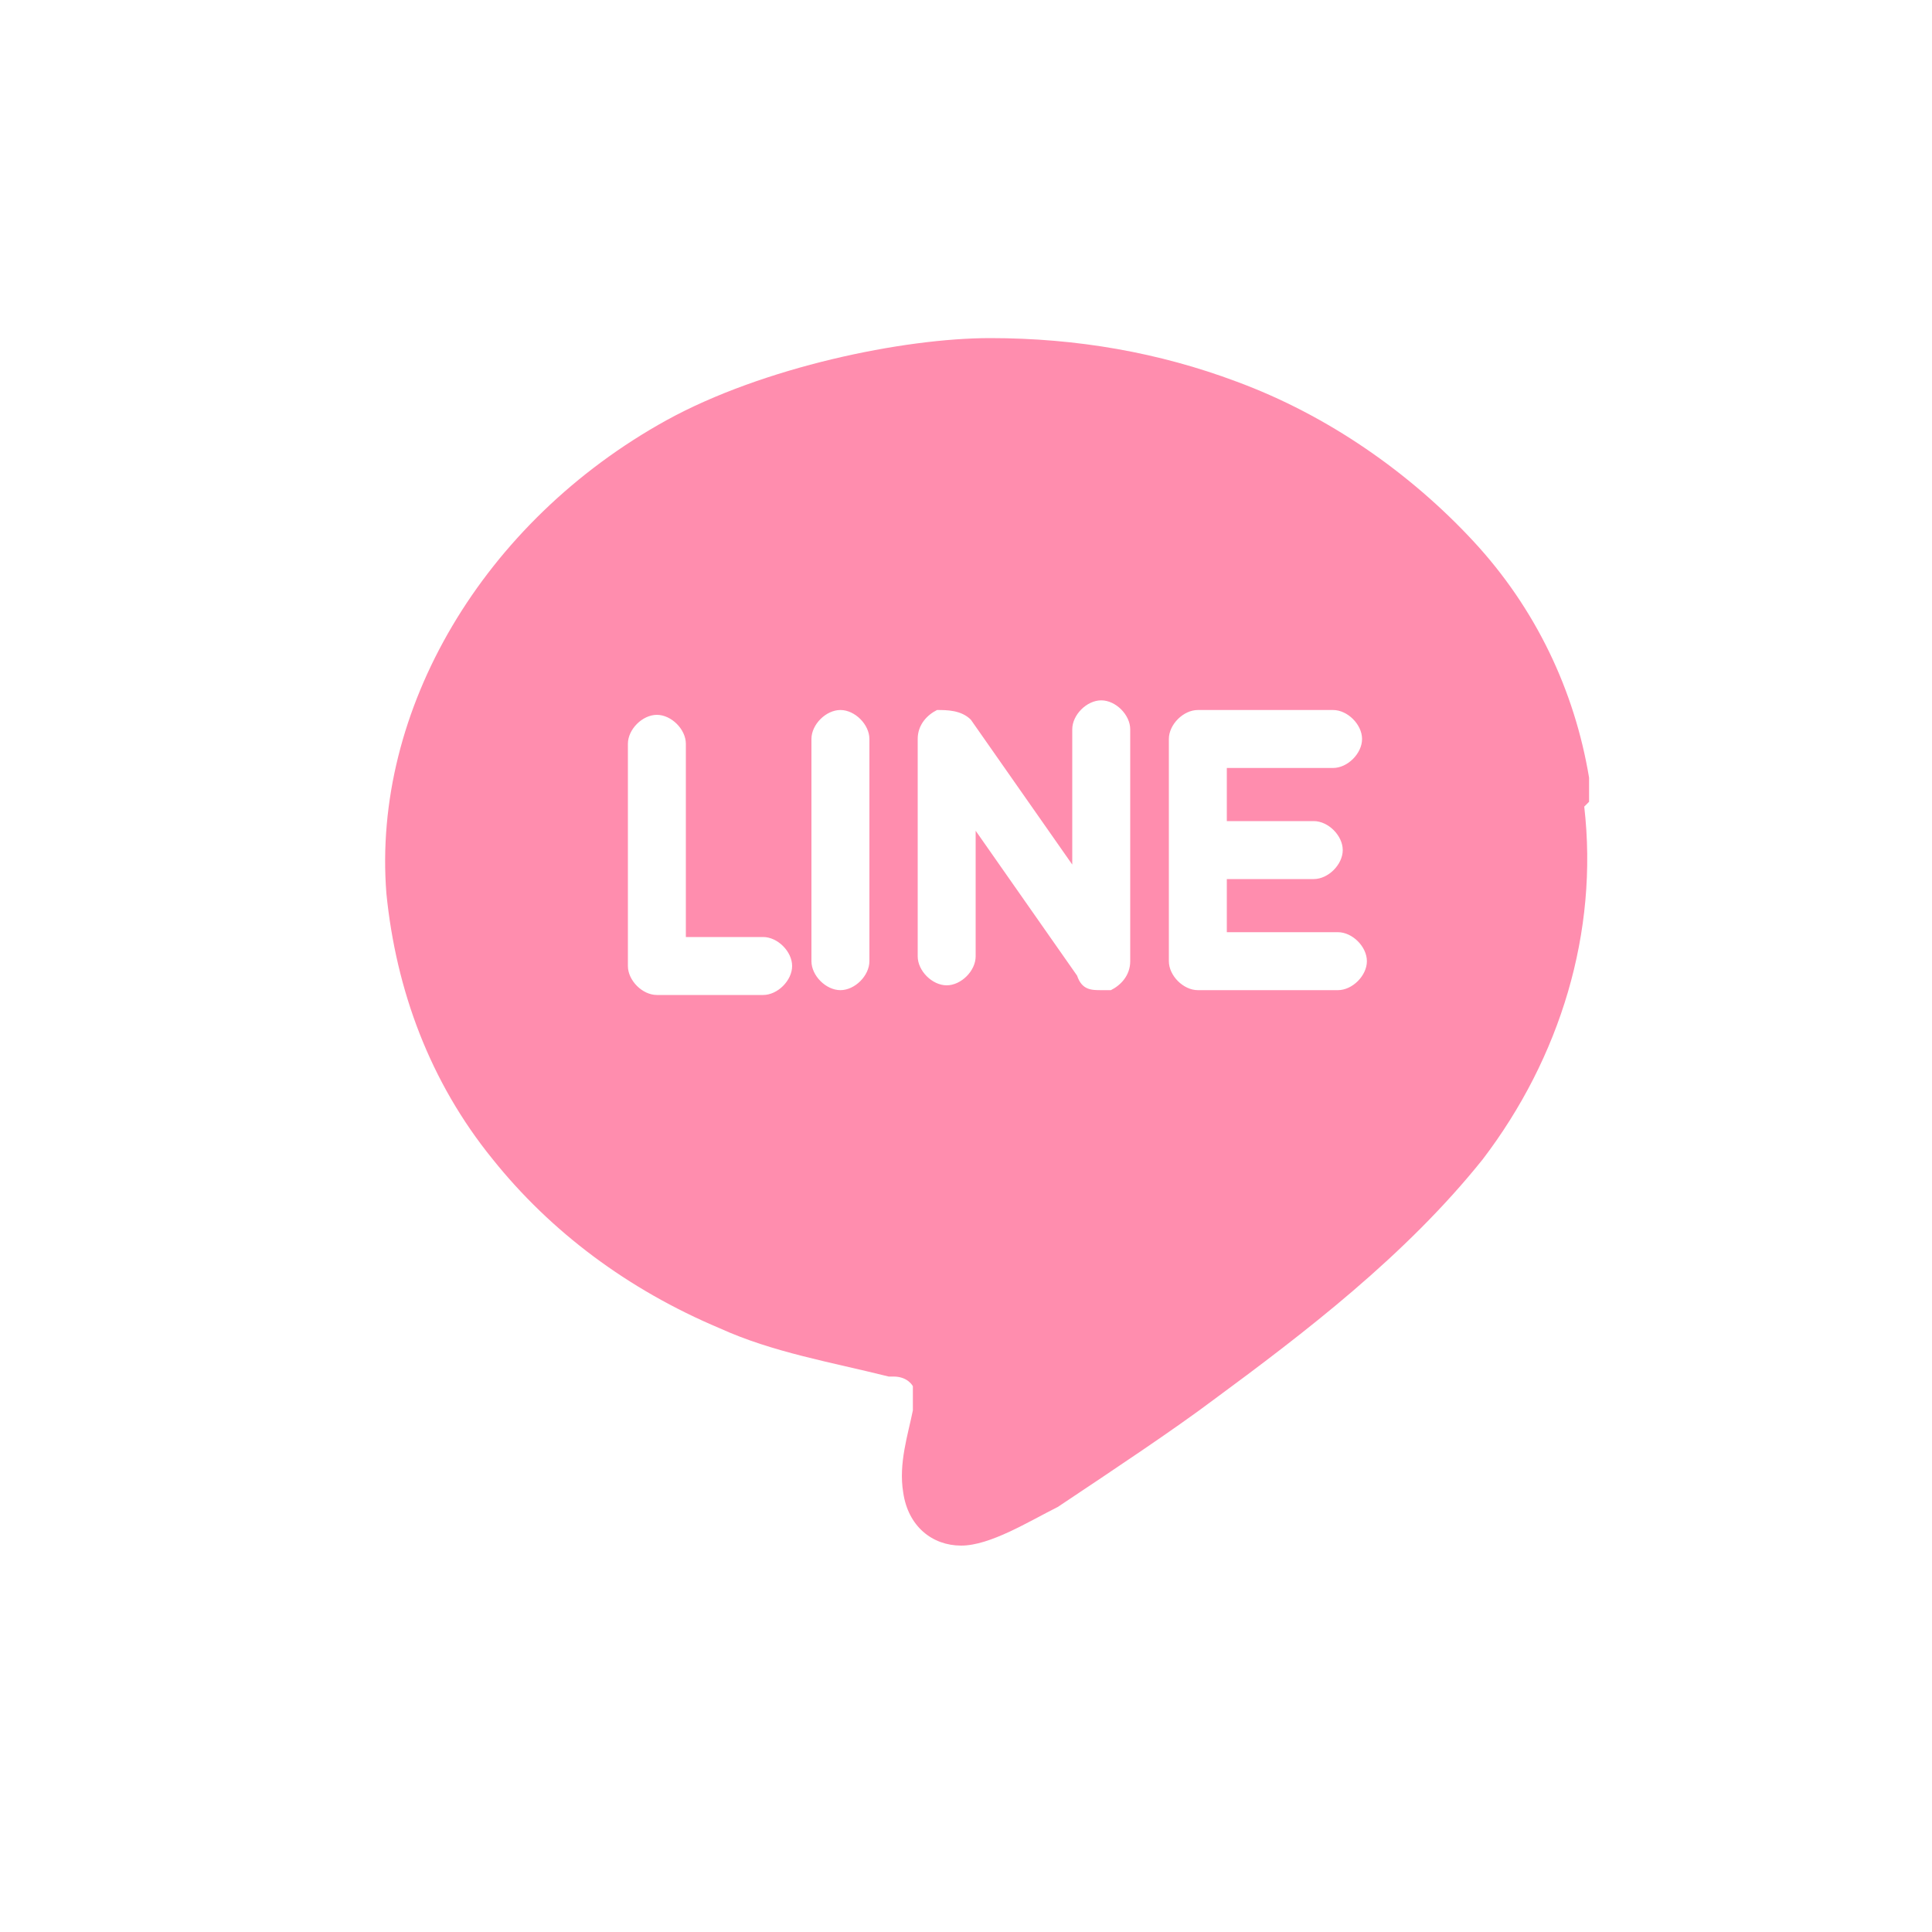 <?xml version="1.0" encoding="UTF-8"?>
<svg id="_圖層_1" data-name="圖層_1" xmlns="http://www.w3.org/2000/svg" version="1.1" viewBox="0 0 40 40">
  <!-- Generator: Adobe Illustrator 29.5.1, SVG Export Plug-In . SVG Version: 2.1.0 Build 141)  -->
  <defs>
    <style>
      .st0 {
        fill: #ff8dae;
      }
    </style>
  </defs>
  <path class="st0" d="M32.9,16.6h0c0,0,0-.3,0-.3,0,0,0-.1,0-.2h0c0,0,0,0,0,0-.3-1.8-1.1-3.5-2.4-4.9-1.3-1.4-3-2.6-4.9-3.3-1.6-.6-3.3-.9-5.1-.9s-4.7.6-6.7,1.7c-3.8,2.1-6.1,6-5.8,9.8.2,2,.9,3.9,2.2,5.5,1.2,1.5,2.8,2.7,4.7,3.5,1.1.5,2.3.7,3.5,1h.1c.3,0,.4.2.4.2,0,0,0,.2,0,.3,0,0,0,.1,0,.2-.1.5-.3,1.1-.2,1.7.1.7.6,1.1,1.2,1.1s1.4-.5,2-.8h0c1.2-.8,2.4-1.6,3.2-2.2,1.9-1.4,4-3,5.6-5,1.6-2.1,2.4-4.7,2.1-7.3ZM15.8,20.6h-2.2c-.3,0-.6-.3-.6-.6v-4.6c0-.3.3-.6.6-.6s.6.3.6.6v4h1.6c.3,0,.6.3.6.6s-.3.6-.6.6ZM18,19.9c0,.3-.3.6-.6.6s-.6-.3-.6-.6v-4.6c0-.3.3-.6.6-.6s.6.3.6.6v4.6ZM23.4,19.9c0,.3-.2.5-.4.6,0,0-.1,0-.2,0-.2,0-.4,0-.5-.3l-2.1-3v2.6c0,.3-.3.6-.6.6s-.6-.3-.6-.6v-4.5c0-.3.2-.5.4-.6.2,0,.5,0,.7.2l2.1,3v-2.8c0-.3.3-.6.6-.6s.6.3.6.6v4.6h0ZM27.7,20.5h-2.9c-.3,0-.6-.3-.6-.6v-4.6c0-.3.3-.6.6-.6h2.8c.3,0,.6.3.6.6s-.3.6-.6.6h-2.2v1.1h1.8c.3,0,.6.3.6.6s-.3.6-.6.6h-1.8v1.1h2.3c.3,0,.6.3.6.6s-.3.6-.6.6Z"/>
</svg>